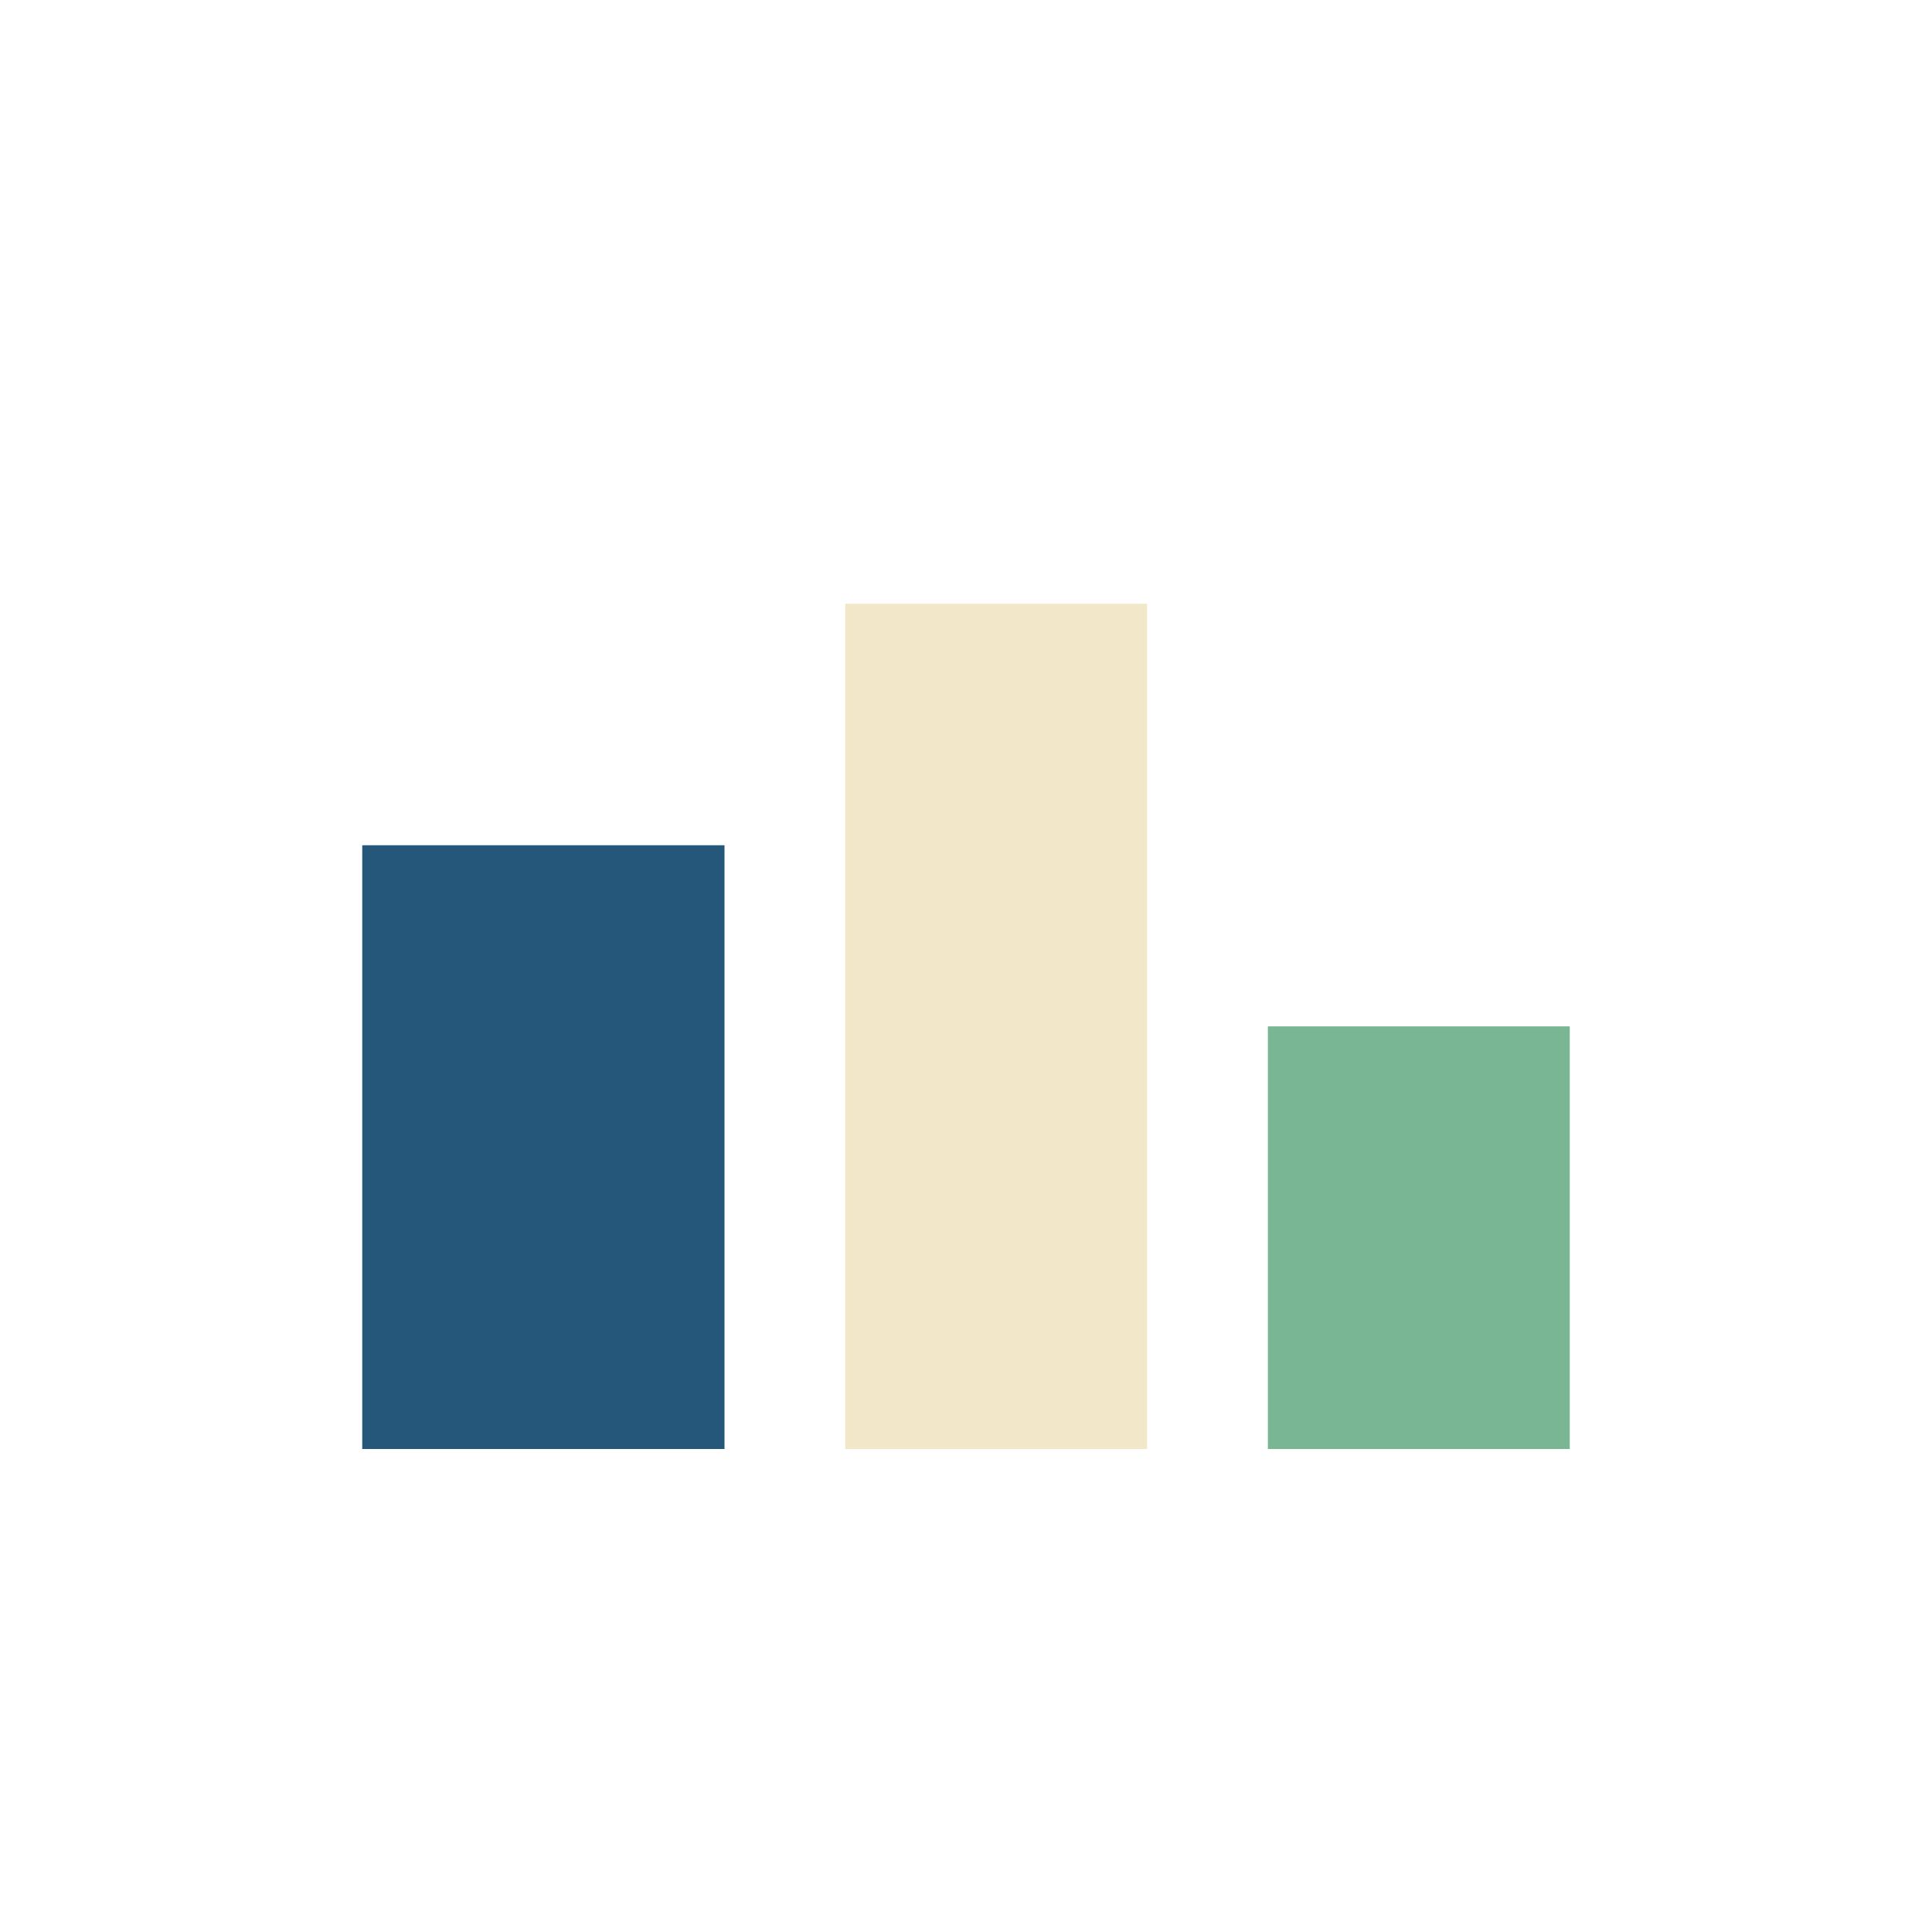 <?xml version="1.0" encoding="UTF-8"?>
<svg xmlns="http://www.w3.org/2000/svg" width="32" height="32" viewBox="0 0 32 32"><rect x="6" y="14" width="6" height="10" fill="#24577A"/><rect x="14" y="10" width="5" height="14" fill="#F2E8C9"/><rect x="21" y="17" width="5" height="7" fill="#79B694"/></svg>